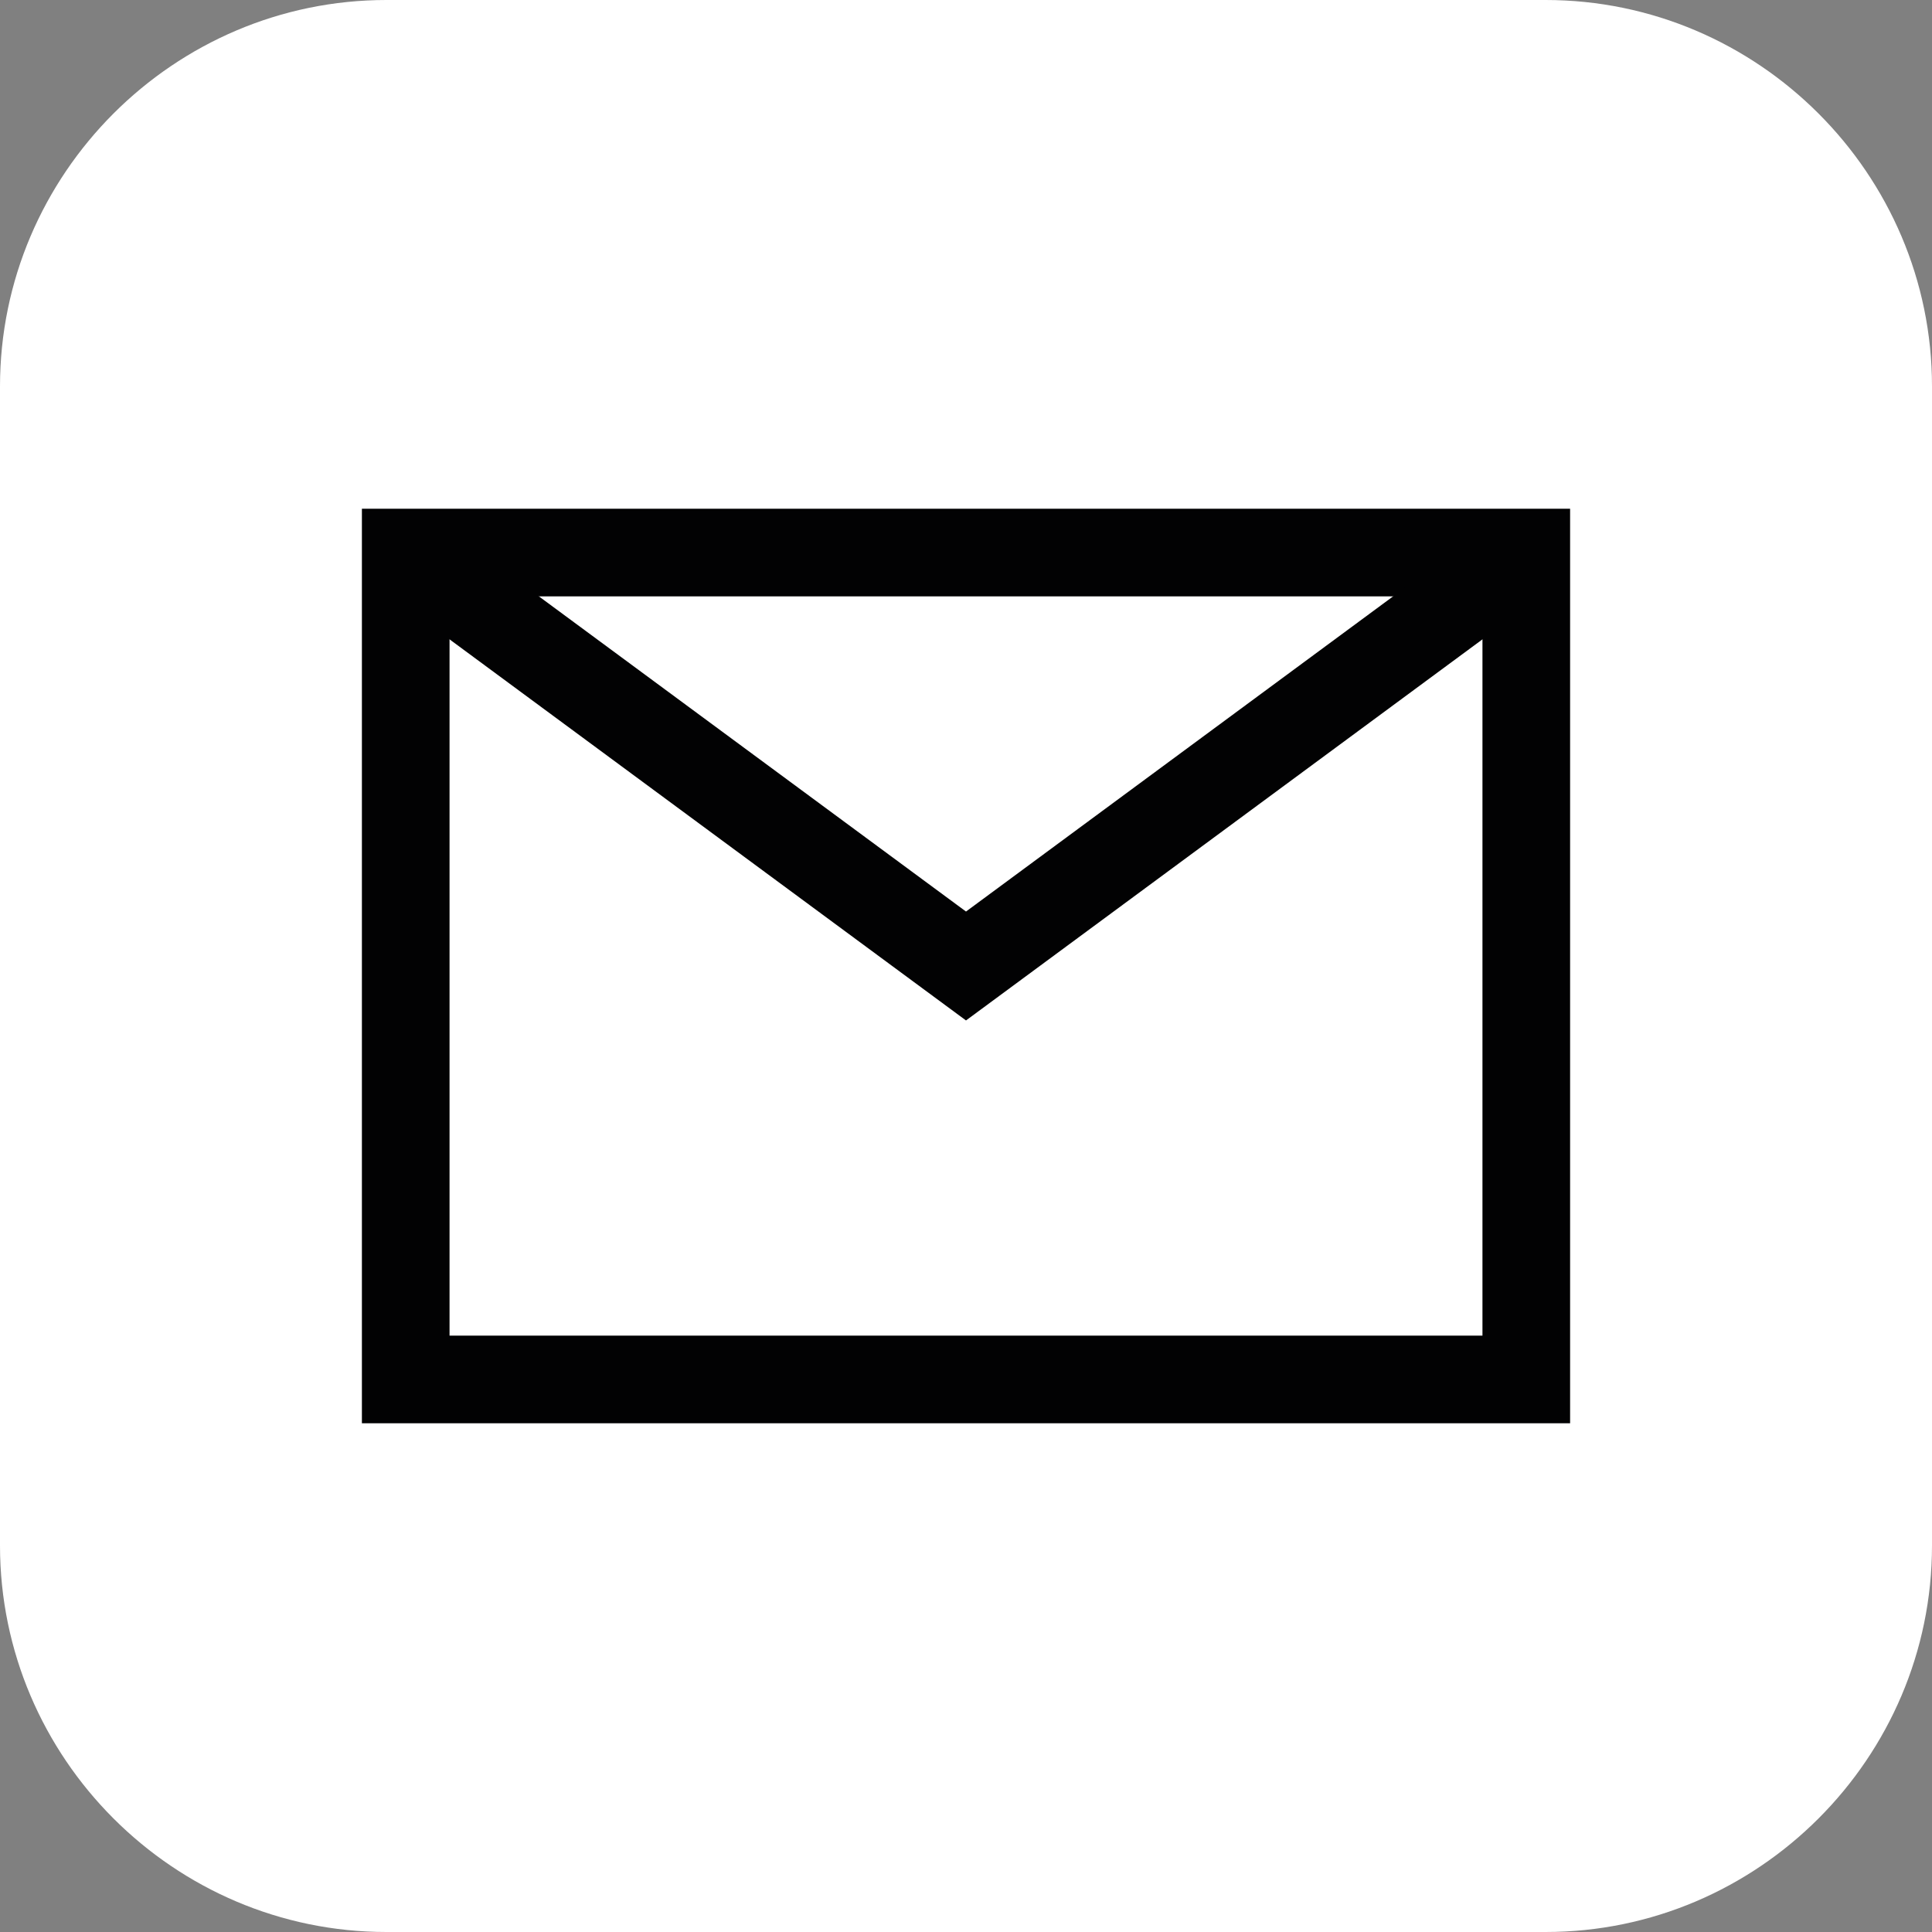 <?xml version="1.0" encoding="utf-8"?>
<!-- Generator: Adobe Illustrator 27.9.0, SVG Export Plug-In . SVG Version: 6.00 Build 0)  -->
<svg version="1.1" id="Ebene_1" xmlns="http://www.w3.org/2000/svg" xmlns:xlink="http://www.w3.org/1999/xlink" x="0px"
	y="0px" viewBox="0 0 50 50" style="enable-background:new 0 0 50 50;" xml:space="preserve">
	<rect x="0" y="0" width="50" height="50" fill="#808080" stroke="none"/>
	<style type="text/css">
		.st0 {
			fill: #FFFFFF;
		}

		.st1 {
			fill: none;
			stroke: #020203;
			stroke-width: 2.268;
			stroke-miterlimit: 10;
		}

		.st2 {
			fill: #020203;
		}
	</style>
	<g>
		<path class="st0"
			d="M40,50H10C4.5,50,0,45.5,0,40V10C0,4.5,4.5,0,10,0h30c5.5,0,10,4.5,10,10v30C50,45.5,45.5,50,40,50z" />
		<g>
			<rect x="10.5" y="14.3" class="st1" width="29" height="21.4" />
			<polyline class="st1" points="10.5,14.3 25,25 39.5,14.3 		" />
		</g>
	</g>
</svg>